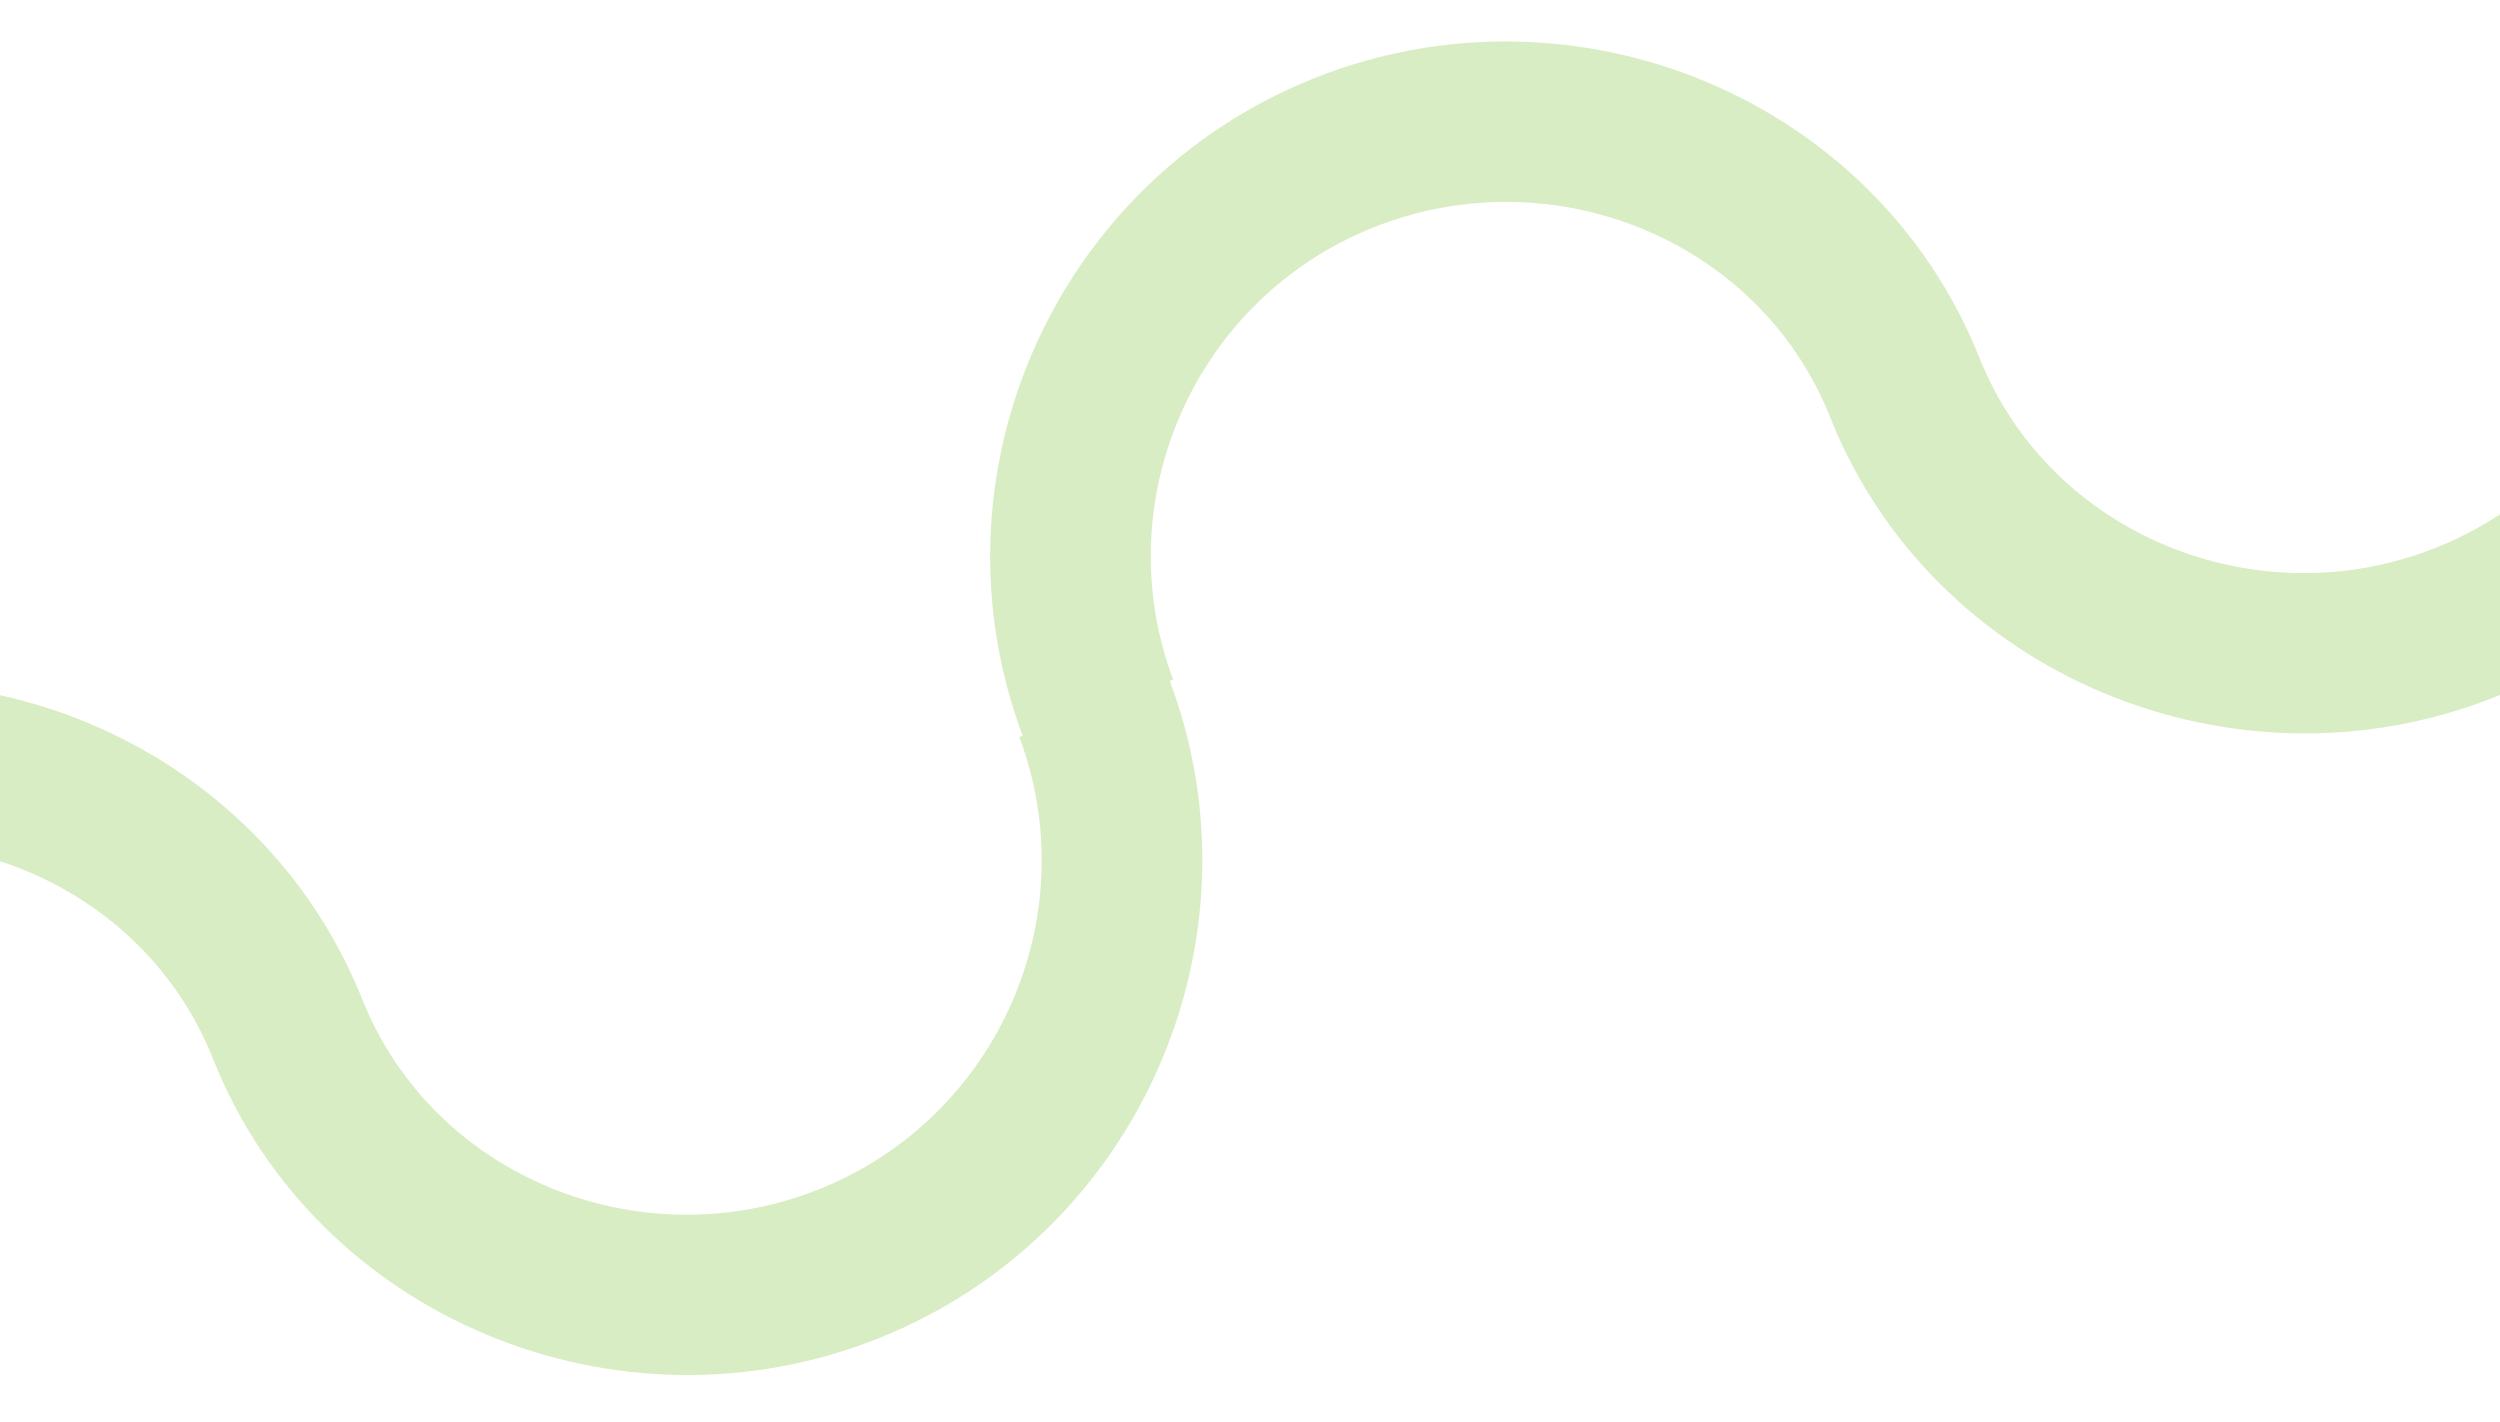 <svg width="684" height="389" viewBox="0 0 684 389" fill="none" xmlns="http://www.w3.org/2000/svg">
<g clip-path="url(#clip0_116_1963)">
<path d="M319.713 185.363L278.892 201.658C297.236 250.699 272.978 305.858 224.07 325.382C175.161 344.906 118.544 322.043 99.121 273.421C70.749 202.393 -11.521 168.461 -82.935 196.969C-154.349 225.476 -189.619 306.24 -162.301 377.778L-121.481 361.483C-139.818 312.44 -115.567 257.283 -66.652 237.757C-17.738 218.231 38.972 241.056 58.296 289.718C86.357 360.381 168.933 394.68 240.352 366.17C311.771 337.66 347.036 256.899 319.713 185.363Z" fill="#D9EDC4"/>
<path d="M762.162 9.818L721.341 26.113C739.684 75.154 715.427 130.313 666.518 149.837C617.61 169.361 560.993 146.499 541.57 97.876C513.198 26.849 430.928 -7.084 359.514 21.424C288.1 49.932 252.83 130.696 280.148 202.234L320.968 185.939C302.63 136.896 326.882 81.739 375.796 62.213C424.711 42.687 481.421 65.512 500.744 114.174C528.806 184.836 611.382 219.136 682.801 190.626C754.22 162.116 789.485 81.354 762.162 9.818Z" fill="#D9EDC4"/>
</g>
<defs>
<clipPath id="clip0_116_1963">
<rect width="684" height="389" fill="white" transform="matrix(-1 0 0 1 684 0)"/>
</clipPath>
</defs>
</svg>

